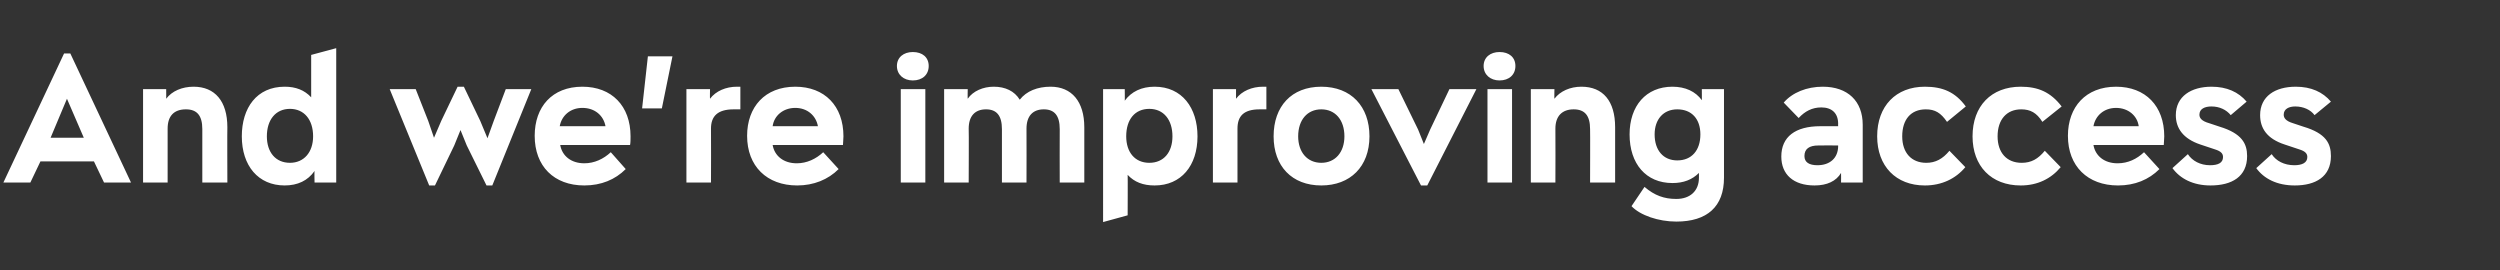 <?xml version="1.0" standalone="no"?><!DOCTYPE svg PUBLIC "-//W3C//DTD SVG 1.1//EN" "http://www.w3.org/Graphics/SVG/1.1/DTD/svg11.dtd"><svg xmlns="http://www.w3.org/2000/svg" version="1.1" width="519px" height="56.1px" viewBox="0 -10 519 56.1" style="top:-10px"><rect x="0" y="-10" width="519" height="56.1" fill="#333333" stroke="none"/><desc>And we’re improving access</desc><defs/><g id="Polygon148415"><path d="m21.6 27.9l-2.1-4.4H8.4l-2.1 4.4H.7L13.3 1.1h1.3l12.6 26.8h-5.6zm-4.2-9.3l-3.5-8.1l-3.4 8.1h6.9zm29.8-2.2c-.04-.02 0 11.5 0 11.5H42V16.8c0-2.8-1.1-4.1-3.4-4.1c-2.5 0-3.8 1.4-3.8 4v11.2h-5.1V8.5h4.8s.02 2.05 0 2C35.7 8.9 37.8 8 40.2 8c4.4 0 7 3 7 8.4zm17.4-15L69.8 0v27.9h-4.5s-.05-2.38 0-2.4c-1.4 2-3.5 3-6.2 3c-5.5 0-8.9-4.1-8.9-10.2c0-5.9 3.1-10.3 8.9-10.3c2.3 0 4.1.7 5.5 2.2c.01-.05 0-8.8 0-8.8zm.4 16.9c0-3.5-1.9-5.7-4.8-5.7c-3 0-4.8 2.3-4.8 5.7c0 3.3 1.8 5.5 4.8 5.5c2.9 0 4.8-2.2 4.8-5.5zm40-9.8h5.3l-8.1 20H101l-4.1-8.3l-1.3-3.2l-1.3 3.2l-4 8.3h-1.2l-8.2-20h5.4l2.6 6.6l1.2 3.5l1.5-3.5L95 8h1.3l3.4 7.1l1.5 3.6l1.3-3.6l2.5-6.6zm25.8 11.6h-14.5c.4 2.3 2.3 3.8 5 3.8c2.1 0 4-.9 5.5-2.3l3.1 3.5c-2.2 2.2-5.1 3.4-8.6 3.4c-6.3 0-10.3-4-10.3-10.3c0-6 3.6-10.2 9.9-10.2c6.1 0 10 4 10 10.3c0 .6 0 1.4-.1 1.8zm-14.6-3.9h9.5c-.4-2.2-2.2-3.8-4.8-3.8c-2.5 0-4.3 1.6-4.7 3.8zm17.1-3.7l1.2-10.8h5.1l-2.2 10.8h-4.1zM153.7 8v4.7h-1.4c-3.3 0-4.7 1.4-4.7 4c.04.04 0 11.2 0 11.2h-5.1V8.5h4.9s-.04 2.05 0 2c1.2-1.6 3.3-2.5 5.6-2.5h.7zM175 20.1h-14.6c.4 2.3 2.3 3.8 5 3.8c2.1 0 4-.9 5.5-2.3l3.2 3.5c-2.2 2.2-5.2 3.4-8.6 3.4c-6.3 0-10.4-4-10.4-10.3c0-6 3.7-10.2 10-10.2c6.1 0 10 4 10 10.3c0 .6-.1 1.4-.1 1.8zm-14.6-3.9h9.4c-.4-2.2-2.2-3.8-4.7-3.8c-2.5 0-4.4 1.6-4.7 3.8zm25.8-12.5c0-1.8 1.4-2.9 3.3-2.9c2 0 3.3 1.1 3.3 2.9c0 1.8-1.3 3-3.3 3c-1.9 0-3.3-1.2-3.3-3zm.8 24.2V8.5h5.1v19.4H187zm38.1-11.5v11.5H220s-.03-11.12 0-11.1c0-2.8-1.1-4.1-3.3-4.1c-2.3 0-3.6 1.4-3.6 4c.03.04 0 11.2 0 11.2H208V16.8c0-2.8-1.1-4.1-3.3-4.1c-2.3 0-3.6 1.4-3.6 4c.05.04 0 11.2 0 11.2H196V8.5h4.9s-.04 2.05 0 2c1.1-1.6 3.2-2.5 5.4-2.5c2.4 0 4.3.9 5.4 2.7c1.4-1.8 3.7-2.7 6.4-2.7c4.4 0 7 3.1 7 8.4zm23.5 1.9c0 6.1-3.4 10.2-8.9 10.2c-2.4 0-4.2-.7-5.6-2.2c.04-.02 0 8.4 0 8.4l-5.1 1.4V8.5h4.5s.03 2.44 0 2.4C234.9 9 237 8 239.7 8c5.7 0 8.9 4.4 8.9 10.3zm-5.2 0c0-3.4-1.8-5.7-4.8-5.7c-3 0-4.8 2.2-4.8 5.7c0 3.3 1.8 5.5 4.8 5.5c3 0 4.8-2.2 4.8-5.5zM262.9 8v4.7h-1.4c-3.3 0-4.6 1.4-4.6 4c-.02.04 0 11.2 0 11.2h-5.1V8.5h4.8v2c1.2-1.6 3.3-2.5 5.6-2.5h.7zm1.5 10.3c0-6.2 3.7-10.3 9.9-10.3c6.2 0 10 4.1 10 10.3c0 6.3-4 10.2-10 10.2c-6.1 0-9.9-4-9.9-10.2zm14.7 0c0-3.4-1.9-5.6-4.8-5.6c-2.9 0-4.8 2.2-4.8 5.6c0 3.3 1.9 5.5 4.8 5.5c2.9 0 4.8-2.2 4.8-5.5zm21.8-9.8h5.6l-10.2 20H295l-10.3-20h5.6l4.1 8.4l1.2 3l1.3-3l4-8.4zm7.1-4.8c0-1.8 1.4-2.9 3.3-2.9c2 0 3.3 1.1 3.3 2.9c0 1.8-1.3 3-3.3 3c-1.9 0-3.3-1.2-3.3-3zm.8 24.2V8.5h5.1v19.4h-5.1zm26.5-11.5v11.5h-5.2s.04-11.12 0-11.1c0-2.8-1.1-4.1-3.4-4.1c-2.4 0-3.8 1.4-3.8 4c.04.04 0 11.2 0 11.2h-5.1V8.5h4.9s-.04 2.05 0 2c1.2-1.6 3.3-2.5 5.6-2.5c4.5 0 7 3 7 8.4zm18-7.9h4.6v18.4c0 6-3.5 9.1-9.9 9.1c-3.7 0-7.5-1.3-9.3-3.2l2.7-4c2.1 1.8 4.1 2.5 6.6 2.5c2.9 0 4.7-1.7 4.7-4.4v-1c-1.4 1.4-3.2 2.1-5.5 2.1c-5.5 0-8.9-4-8.9-10.1c0-5.9 3.4-9.9 8.9-9.9c2.7 0 4.8 1 6.1 2.8c.02.04 0-2.3 0-2.3zm-.3 9.4c0-3.2-1.8-5.2-4.8-5.2c-2.9 0-4.7 2.1-4.7 5.2c0 3.3 1.8 5.4 4.7 5.4c3 0 4.8-2.1 4.8-5.4zm33.7-2v12h-4.5s.03-2.02 0-2c-1 1.7-2.9 2.6-5.5 2.6c-4.4 0-6.9-2.3-6.9-6c0-4.1 2.9-6.3 8.1-6.3h3.7s-.02-.54 0-.5c0-2.2-1.3-3.4-3.5-3.4c-1.9 0-3.4.8-4.7 2.2l-3.1-3.2c1.8-2.1 4.8-3.3 8.1-3.3c5.2 0 8.3 3 8.3 7.9zm-5.1 4.4c-.02.04 0-.1 0-.1c0 0-4.05-.04-4.1 0c-1.9 0-2.9.7-2.9 2.2c0 1.3 1 1.9 2.7 1.9c2.6 0 4.3-1.5 4.3-4zm8.1-2c0-6.3 3.9-10.3 9.9-10.3c3.7 0 6.3 1.1 8.5 4.1l-3.9 3.2c-1.3-1.9-2.5-2.6-4.4-2.6c-3.1 0-4.9 2.1-4.9 5.6c0 3.4 1.9 5.5 5 5.5c1.9 0 3.4-.8 4.8-2.5l3.3 3.4c-2 2.4-4.9 3.8-8.4 3.8c-6 0-9.9-4-9.9-10.2zm19.8 0c0-6.3 3.9-10.3 10-10.3c3.6 0 6.2 1.1 8.5 4.1l-4 3.2c-1.2-1.9-2.5-2.6-4.4-2.6c-3 0-4.9 2.1-4.9 5.6c0 3.4 1.9 5.5 5 5.5c2 0 3.4-.8 4.8-2.5l3.3 3.4c-2 2.4-4.8 3.8-8.3 3.8c-6.1 0-10-4-10-10.2zm39.7 1.8h-14.6c.4 2.3 2.3 3.8 5 3.8c2.2 0 4-.9 5.5-2.3l3.2 3.5c-2.2 2.2-5.1 3.4-8.6 3.4c-6.3 0-10.4-4-10.4-10.3c0-6 3.7-10.2 10-10.2c6.1 0 10 4 10 10.3c0 .6-.1 1.4-.1 1.8zm-14.6-3.9h9.4c-.3-2.2-2.2-3.8-4.7-3.8c-2.5 0-4.3 1.6-4.7 3.8zm16.4 8.7l3.2-2.9c.9 1.4 2.6 2.3 4.6 2.3c1.7 0 2.7-.5 2.7-1.7c0-.7-.4-1.2-1.7-1.6l-3-1c-3.6-1.2-5.1-3.4-5.1-6.1c0-3.9 3.2-5.9 7.4-5.9c3.2 0 5.6 1.1 7.3 3.1l-3.3 2.8c-.9-1.1-2.3-1.8-4-1.8c-1.4 0-2.5.5-2.5 1.7c0 .6.3 1.3 2.1 1.8l2.1.7c4.6 1.4 5.7 3.5 5.7 6.1c0 4.3-3.2 6.1-7.6 6.1c-3.6 0-6.3-1.4-7.9-3.6zm17.4 0l3.2-2.9c.9 1.4 2.6 2.3 4.7 2.3c1.6 0 2.7-.5 2.7-1.7c0-.7-.4-1.2-1.7-1.6l-3-1c-3.7-1.2-5.1-3.4-5.1-6.1c0-3.9 3.1-5.9 7.4-5.9c3.2 0 5.6 1.1 7.3 3.1l-3.4 2.8c-.8-1.1-2.3-1.8-4-1.8c-1.3 0-2.4.5-2.4 1.7c0 .6.3 1.3 2 1.8l2.1.7c4.7 1.4 5.7 3.5 5.7 6.1c0 4.3-3.2 6.1-7.5 6.1c-3.7 0-6.4-1.4-8-3.6z" stroke="none" fill="#fff"/></g></svg>